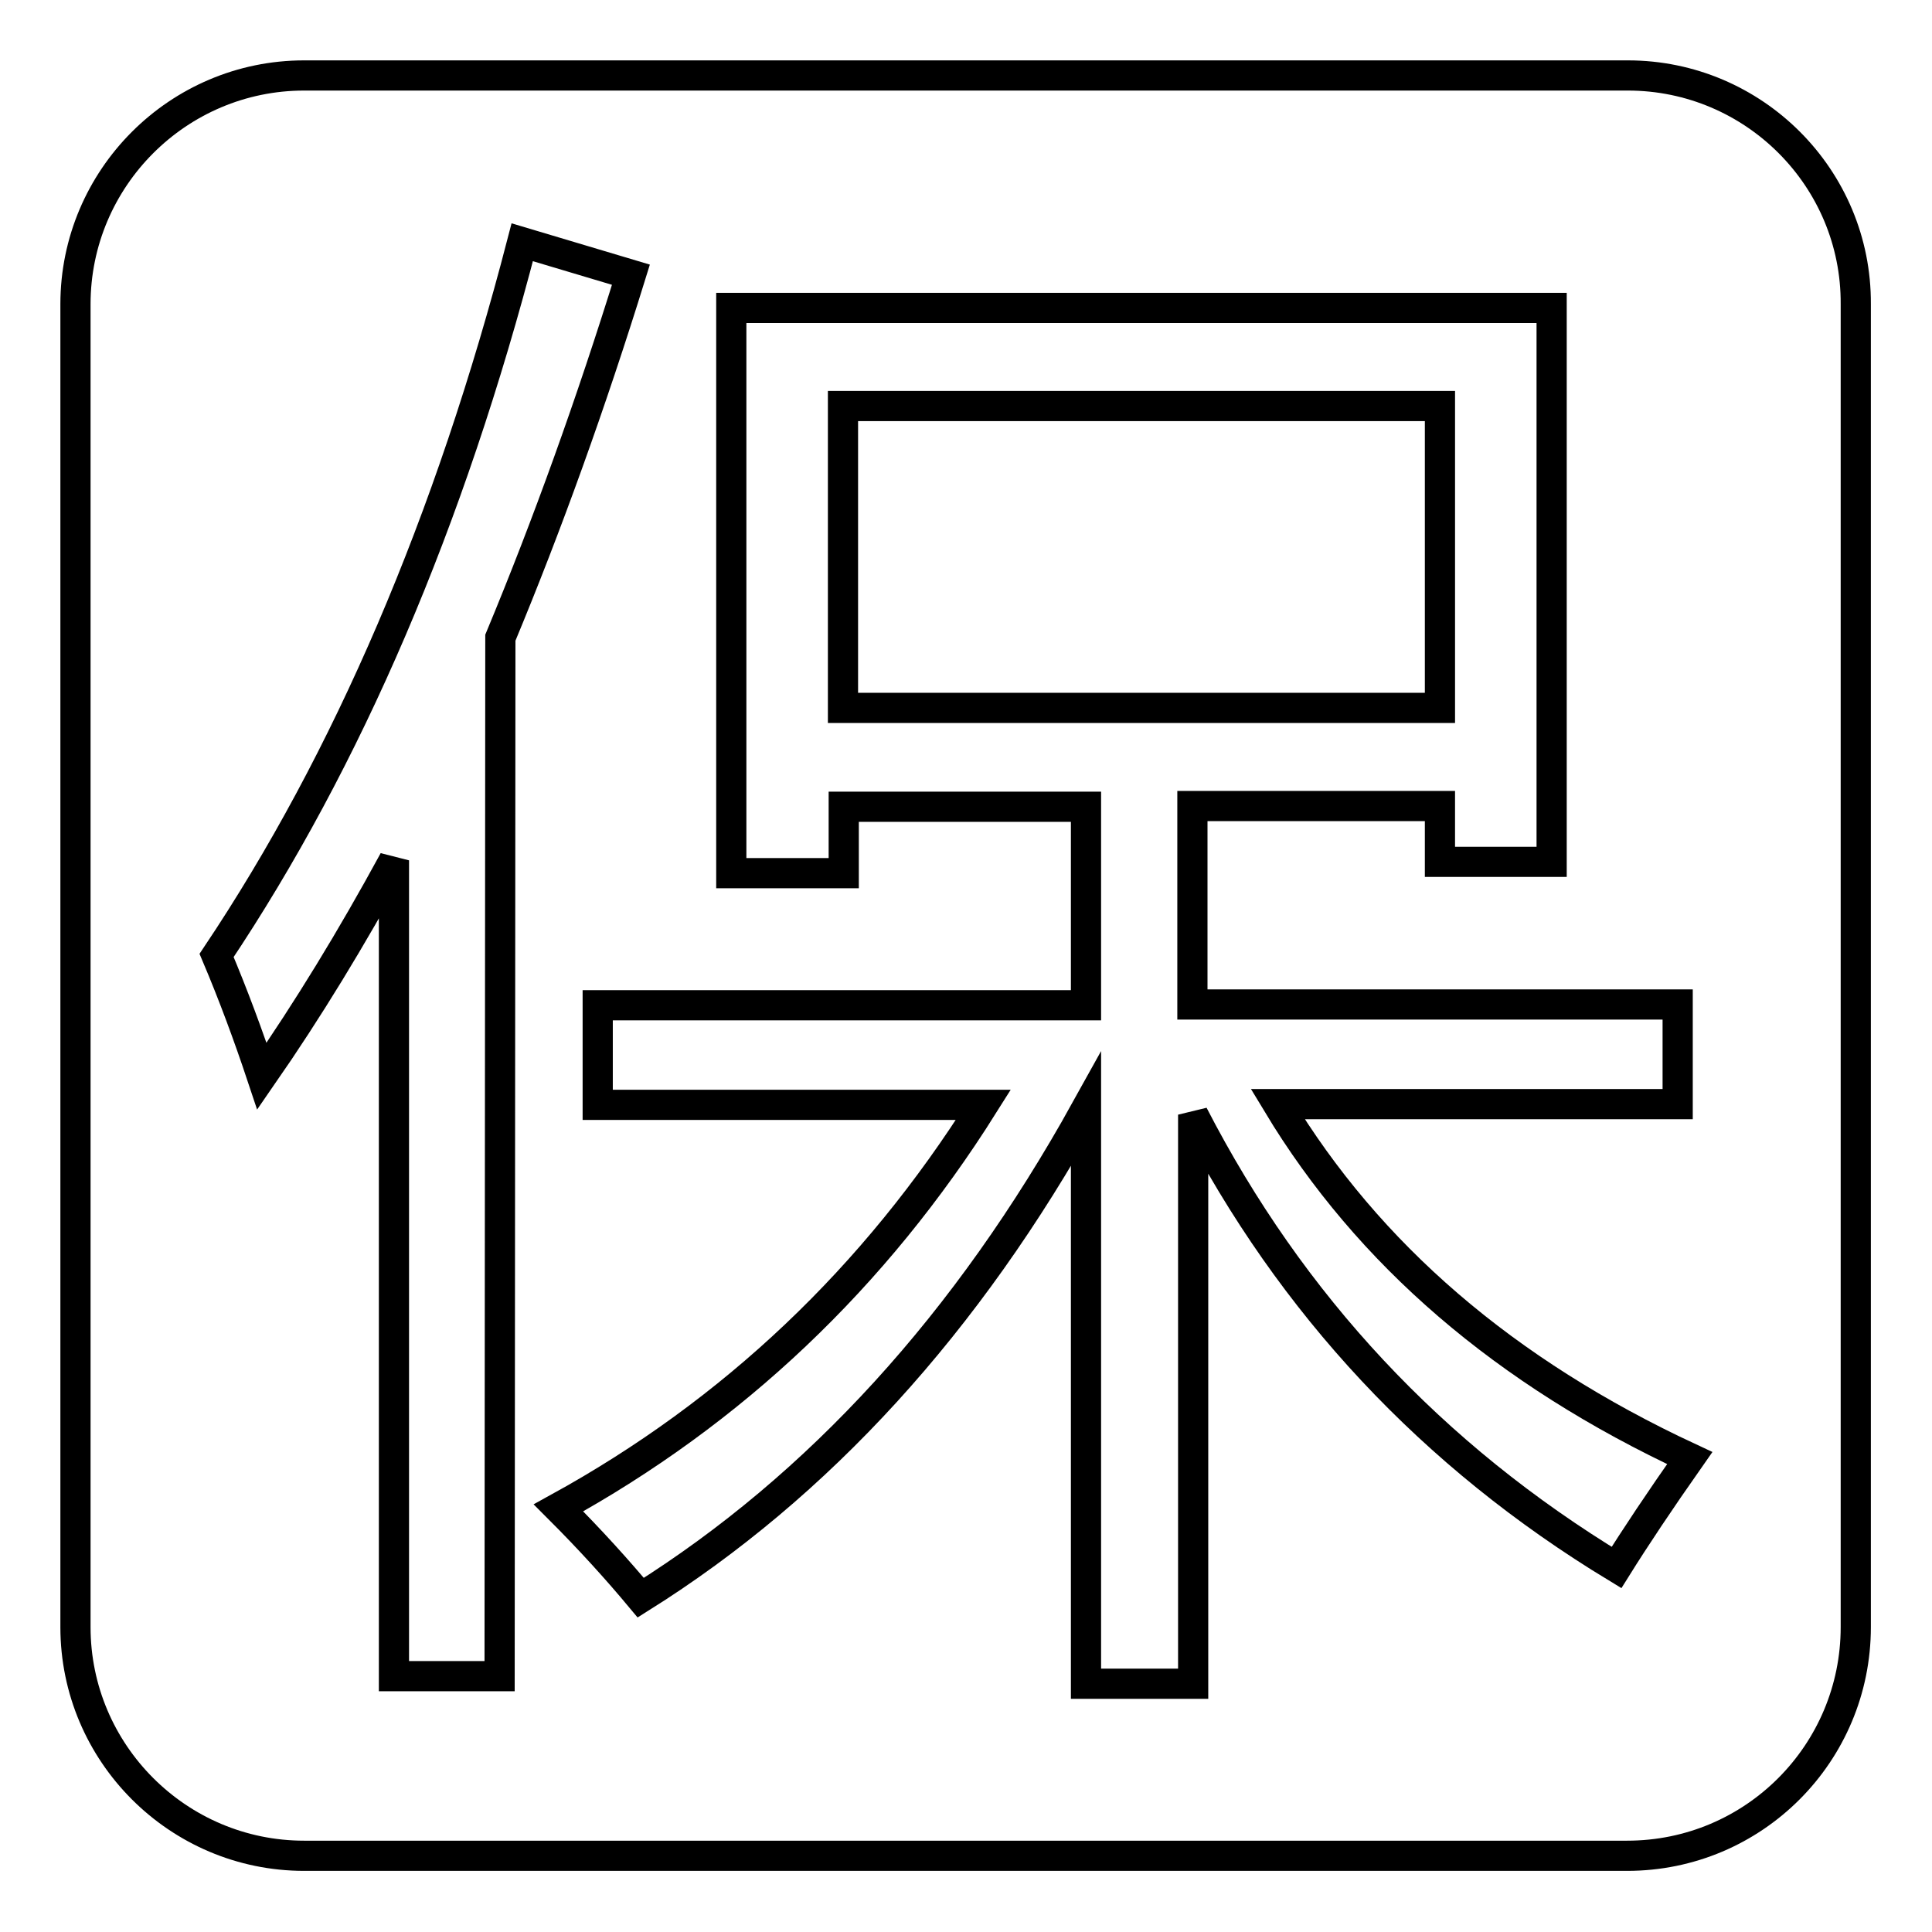 <?xml version="1.0" encoding="utf-8"?>
<!-- Svg Vector Icons : http://www.onlinewebfonts.com/icon -->
<!DOCTYPE svg PUBLIC "-//W3C//DTD SVG 1.1//EN" "http://www.w3.org/Graphics/SVG/1.1/DTD/svg11.dtd">
<svg version="1.1" xmlns="http://www.w3.org/2000/svg" xmlns:xlink="http://www.w3.org/1999/xlink" x="0px" y="0px" viewBox="0 0 256 256" enable-background="new 0 0 256 256" xml:space="preserve">
<g><g><path stroke-width="4" fill-opacity="0" stroke="#000000"  d="M111.7,53.8h79.1v40h-79.1V53.8L111.7,53.8z"/><path stroke-width="4" fill-opacity="0" stroke="#000000"  d="M215.7,10H40.3C23.6,10,10,23.6,10,40.3v175.3c0,16.7,13.6,30.3,30.3,30.3h175.3c16.8,0,30.3-13.6,30.3-30.3V40.3C246,23.6,232.4,10,215.7,10z M66.2,222.1h-14V114c-5.6,10.3-11.4,19.8-17.5,28.6c-1.8-5.4-3.8-10.8-6-16c17.4-26,30.9-57.5,40.5-94.5l14.4,4.3c-5.3,17.1-11.1,33.2-17.3,48.1L66.2,222.1L66.2,222.1z M214.2,207.7c-24.4-14.8-43.1-34.8-56.1-60v75.4h-14.2v-76.1c-15.7,28.3-35.4,49.9-59,64.7c-3-3.6-6.6-7.6-10.9-11.9c23.1-12.7,41.9-30.5,56.3-53.4H79.2v-13.2h64.7v-26.3h-32.1v8.8H96.9V40.8h108.7v73.4h-14.8v-7.4h-32.8v26.3h64.3v13.2h-53c12,19.9,30.1,35.5,54.6,46.9C219.9,198.9,216.7,203.7,214.2,207.7z"/></g></g>
</svg>